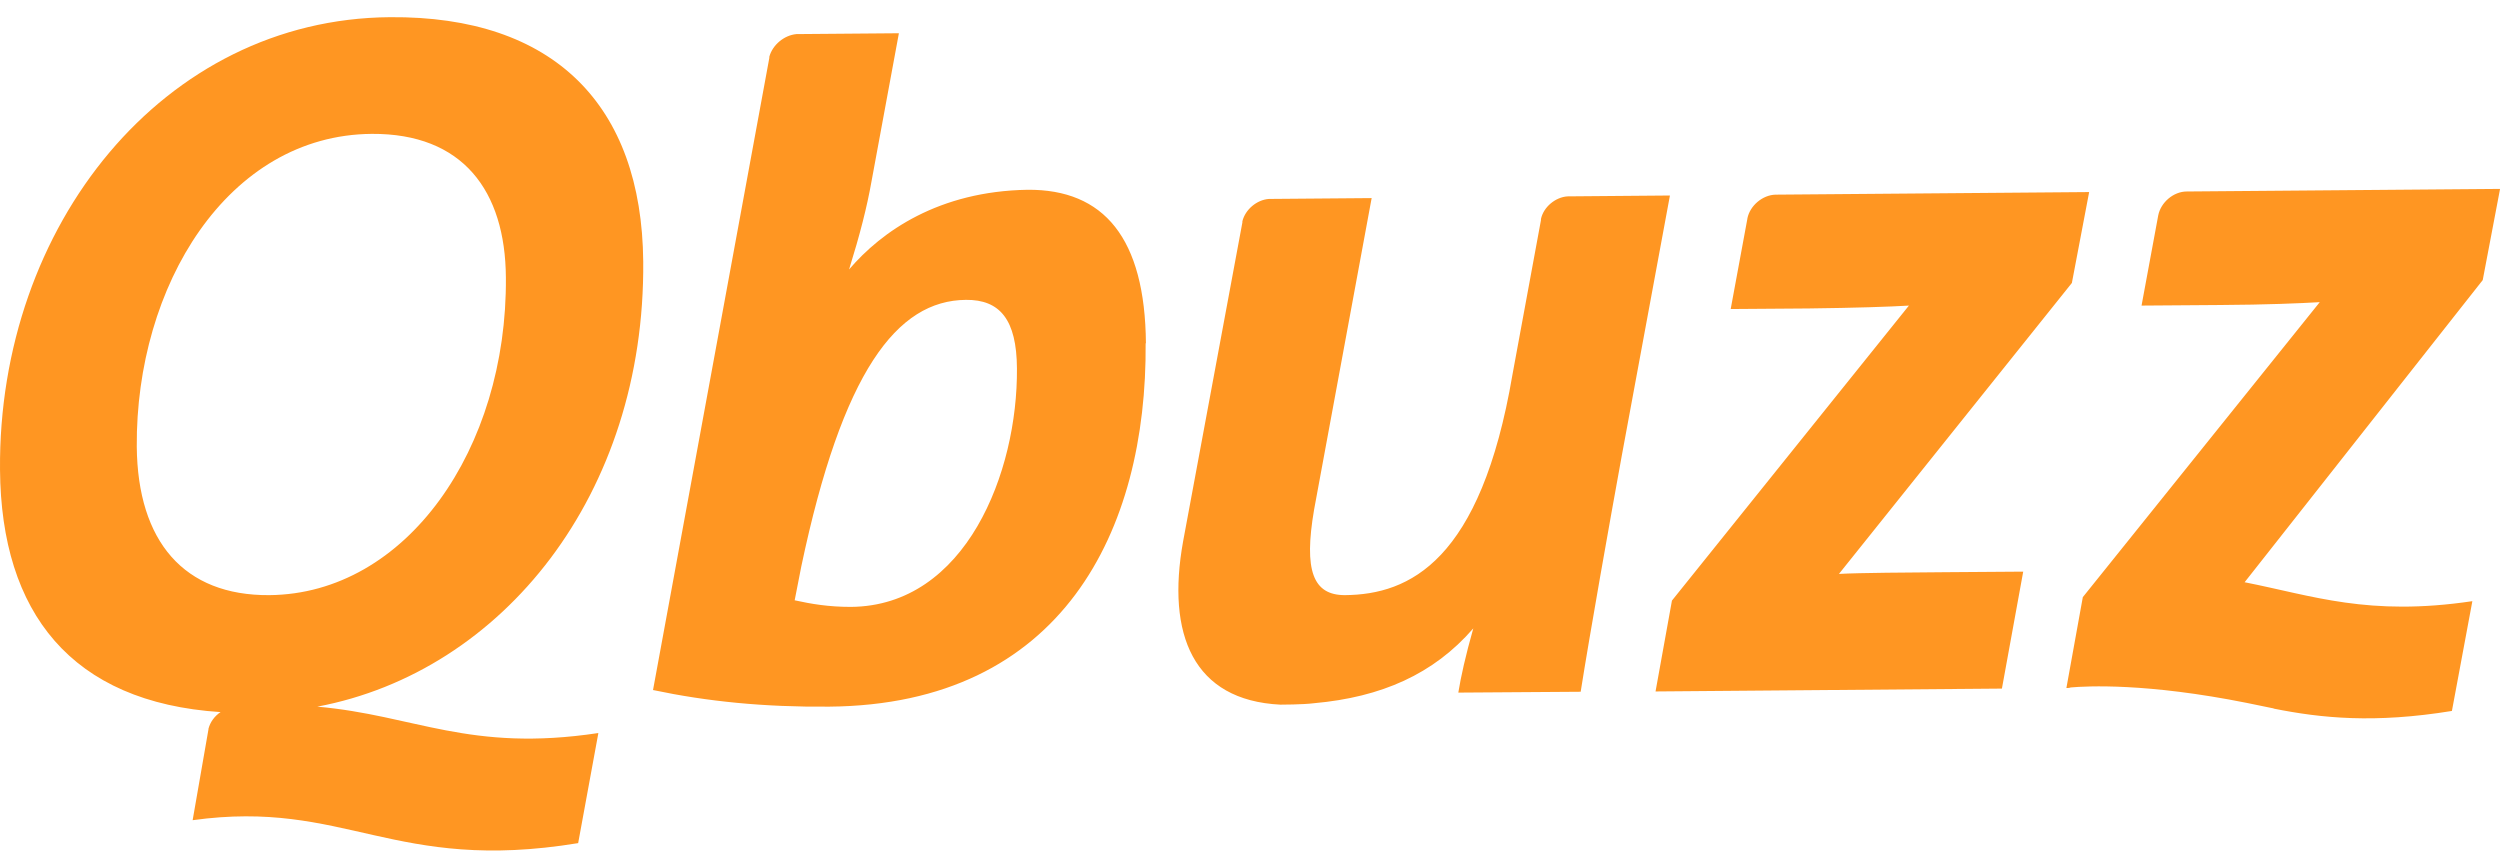 <svg xmlns="http://www.w3.org/2000/svg" width="144" height="49" viewBox="0 0 144 49" fill="none">
  <path d="M100.649 12.582C100.799 11.839 101.528 11.228 102.275 11.212L120.335 11.063L119.34 16.298L105.923 33.058C107.134 32.992 109.97 32.975 112.043 32.959L116.537 32.926L115.31 39.663L95.359 39.828L96.304 34.594L109.953 17.602C108.858 17.668 106.885 17.734 104.182 17.767L99.688 17.8L100.649 12.599V12.582ZM144 10.881L125.957 11.03C125.194 11.03 124.464 11.658 124.315 12.401L123.353 17.602L127.847 17.569C130.55 17.553 132.524 17.47 133.618 17.404L119.97 34.396L119.024 39.63C119.107 39.63 119.19 39.63 119.273 39.597C120.202 39.515 123.651 39.333 129.423 40.489C129.887 40.588 130.385 40.687 130.865 40.786C130.915 40.786 130.948 40.803 130.982 40.819C133.701 41.364 136.769 41.678 141.23 40.951L142.408 34.627C136.421 35.519 133.22 34.313 129.29 33.537L143.005 16.133L144 10.898V10.881ZM96.205 11.261L90.284 11.311C89.588 11.36 88.908 11.922 88.759 12.615V12.681L87.117 21.582C85.293 32.315 81.196 34.247 77.465 34.28C75.624 34.28 75.093 32.86 75.691 29.359L79.007 11.41L73.087 11.459C72.39 11.509 71.727 12.07 71.561 12.747V12.813L68.145 31.192C67.183 36.542 68.725 40.34 73.75 40.588C73.75 40.588 75.044 40.588 75.691 40.505C79.555 40.159 82.573 38.838 84.861 36.196C84.414 37.781 84.148 38.97 83.999 39.894L91.047 39.845C91.594 36.394 92.706 30.135 93.419 26.222L96.188 11.261H96.205ZM65.989 19.765C66.072 30.565 61.196 40.588 47.763 40.703C44.015 40.736 40.731 40.406 37.614 39.746L44.313 3.335V3.269C44.496 2.592 45.159 2.031 45.872 1.964L51.776 1.915L50.201 10.436C49.935 11.938 49.538 13.49 48.907 15.521C50.781 13.325 54.081 11.014 59.189 10.931C63.584 10.898 65.956 13.705 66.005 19.782M58.576 21.218C58.559 18.411 57.597 17.255 55.64 17.272C51.66 17.305 48.526 21.384 46.154 32.629L45.773 34.577C46.751 34.792 47.73 34.957 49.007 34.957C55.64 34.907 58.626 27.196 58.576 21.218ZM34.463 42.239L33.302 48.564C22.655 50.314 19.902 46.021 11.096 47.243L12.008 42.008V41.975C12.107 41.595 12.356 41.248 12.704 41.017C4.097 40.456 0.067 35.287 0.001 27.064C-0.115 12.995 9.421 1.089 22.456 0.99C31.909 0.908 36.967 6.06 37.05 15.059C37.166 28.468 28.957 38.689 18.277 40.703C23.899 41.199 27.033 43.346 34.463 42.223M15.507 34.28C23.401 34.214 29.222 25.858 29.139 15.984C29.106 10.98 26.652 7.678 21.411 7.711C13.102 7.777 7.812 16.479 7.878 25.726C7.928 31.192 10.598 34.313 15.507 34.28Z" fill="#FF9622"/>
</svg>
